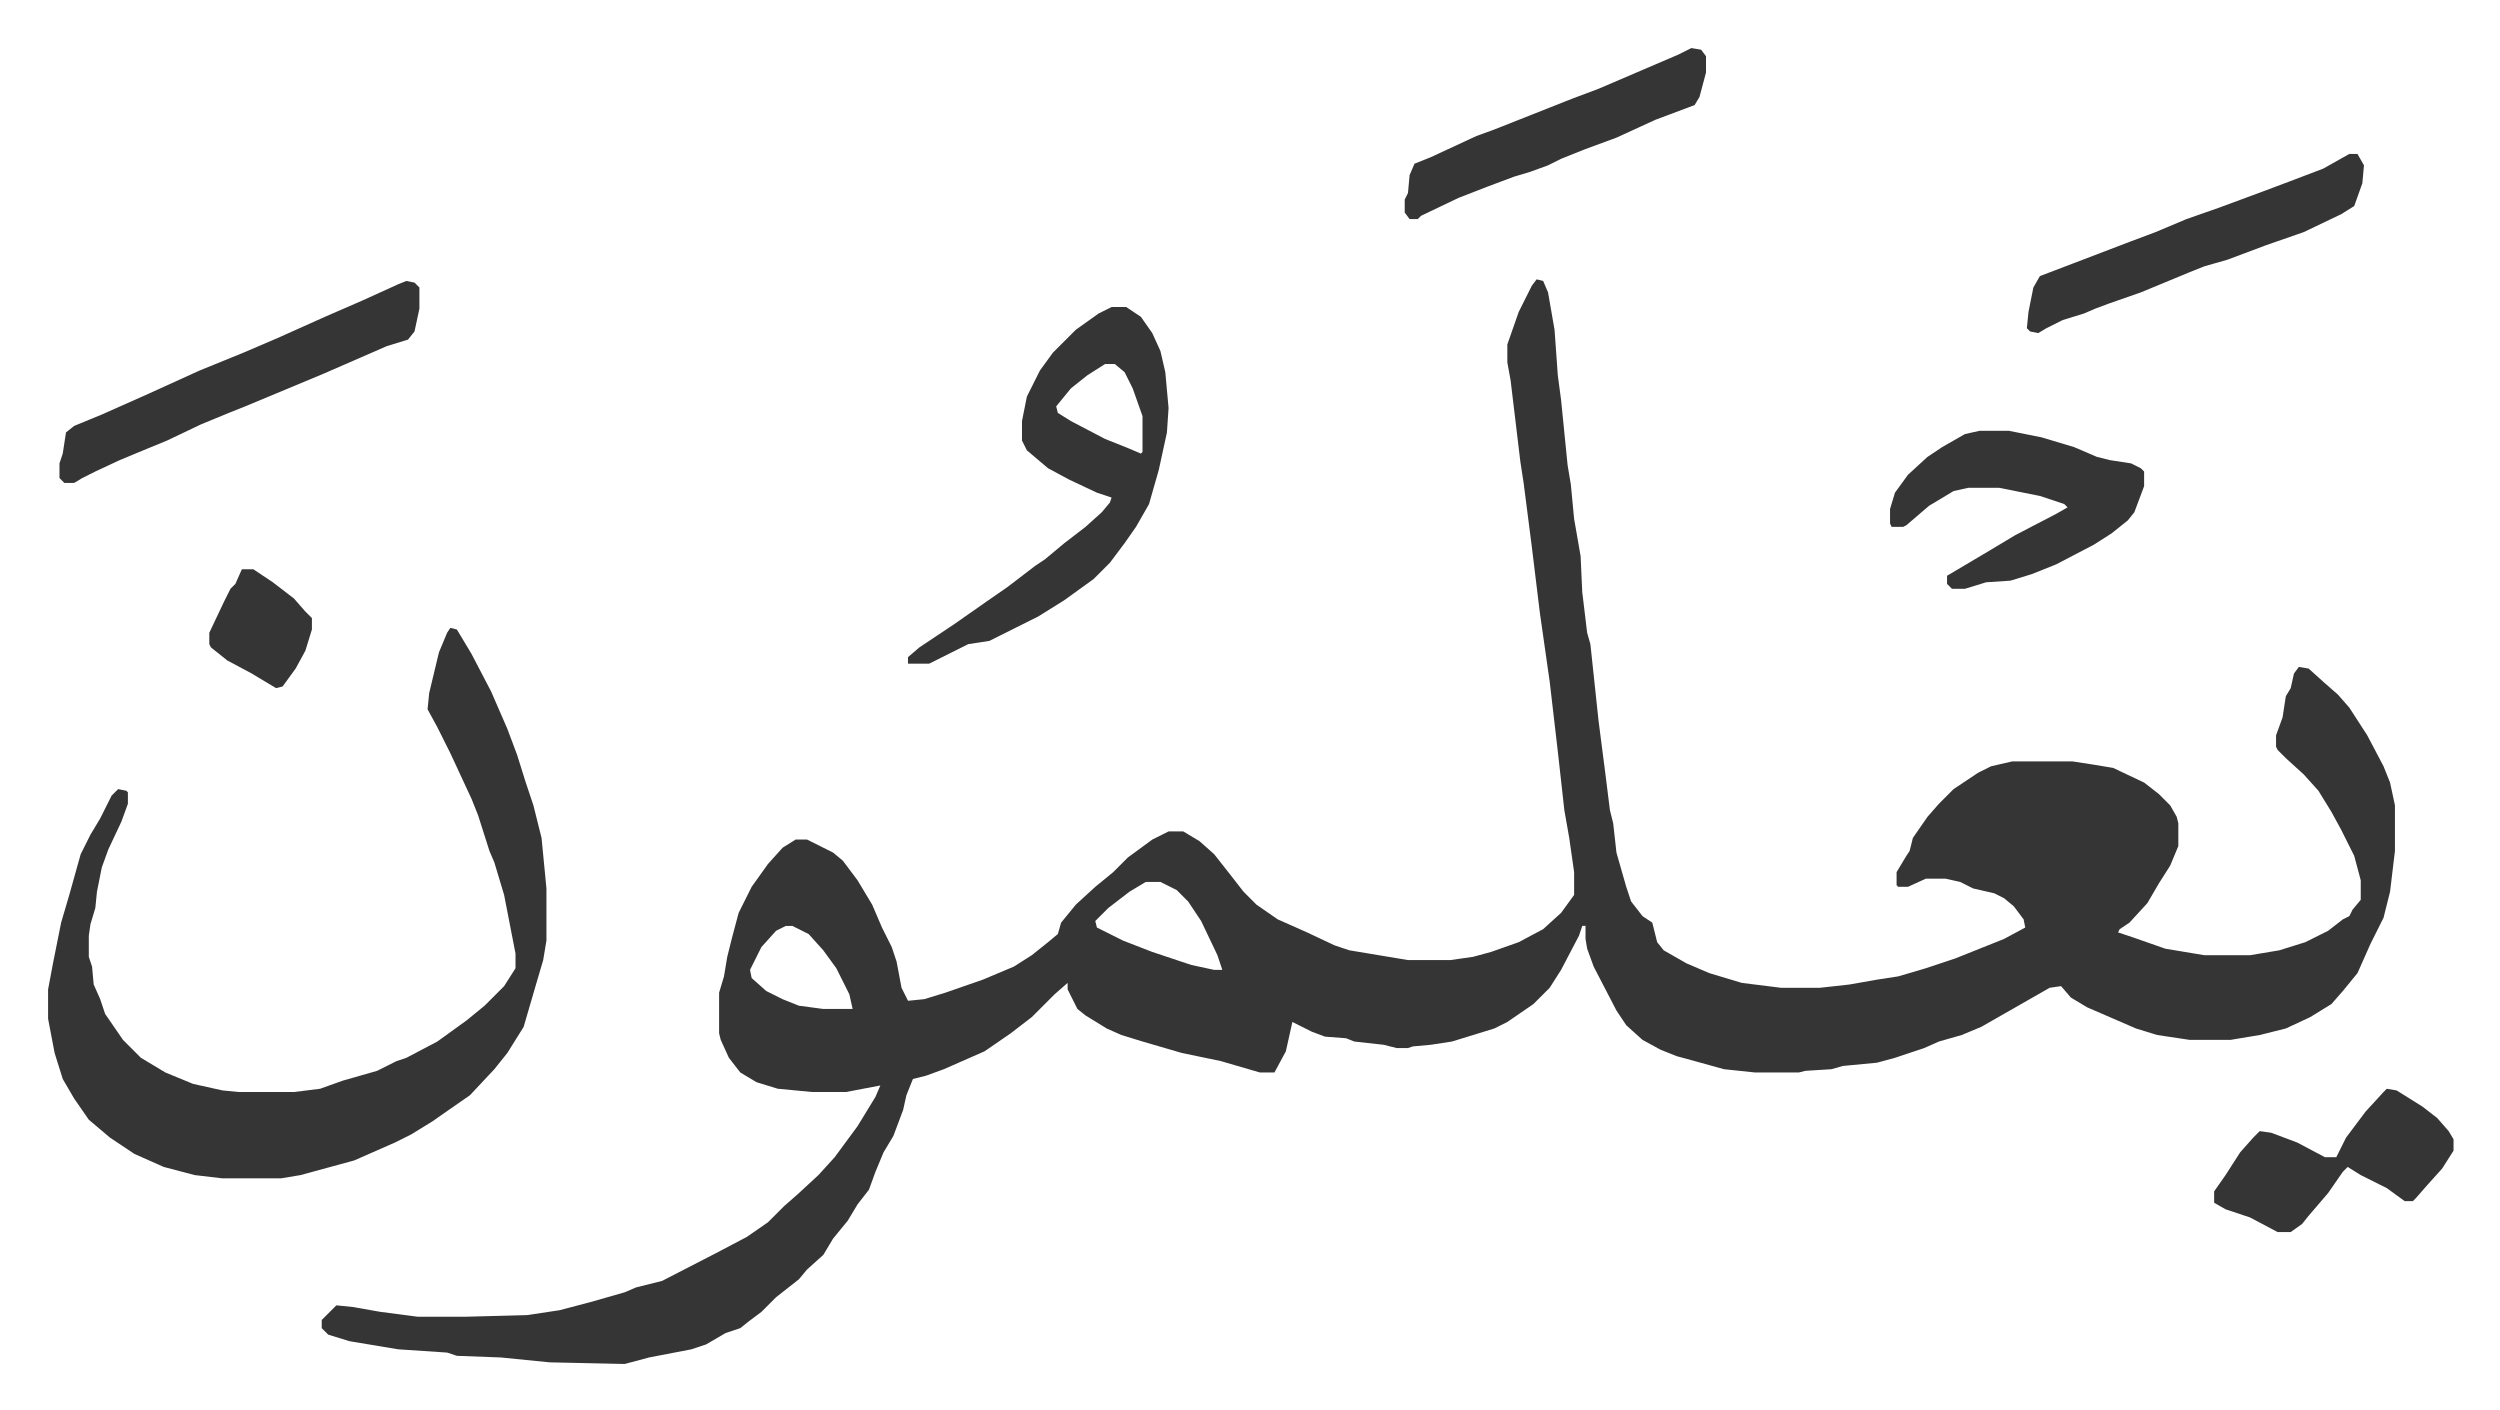 <svg xmlns="http://www.w3.org/2000/svg" role="img" viewBox="-29.52 328.48 1535.04 866.04"><path fill="#353535" id="rule_normal" d="M914 500l4 1 3 7 4 23 2 28 2 15 4 40 2 12 2 21 4 23 1 22 3 25 2 7 5 47 4 31 3 24 2 8 2 18 6 21 3 9 7 9 6 4 3 12 4 5 14 8 14 6 20 6 24 3h24l18-2 17-3 13-2 17-5 18-6 30-12 13-7-1-5-6-8-6-5-6-3-13-3-8-4-9-2h-12l-11 5h-6l-1-1v-8l6-10 2-3 2-8 9-13 7-8 9-9 15-10 8-4 13-3h37l13 2 12 2 19 9 9 7 7 7 4 7 1 4v14l-5 12-7 11-7 12-11 12-6 4-1 2 9 3 20 7 24 4h28l18-3 16-5 14-7 9-7 4-2 2-4 5-6v-12l-4-15-8-16-6-11-8-13-9-10-11-10-5-5-1-2v-7l4-11 2-13 3-5 2-9 3-4 6 1 10 9 8 7 7 8 11 17 10 19 4 10 3 14v28l-3 25-4 16-8 16-8 18-9 11-7 8-13 8-15 7-16 4-18 3h-25l-20-3-13-4-30-13-10-6-6-7-7 1-21 12-21 12-12 5-14 4-9 4-18 6-11 3-21 2-7 2-16 1-4 1h-27l-19-2-18-5-11-3-10-4-11-6-10-9-6-9-14-27-4-11-1-6v-8h-2l-2 6-11 21-7 11-10 10-16 11-8 4-13 4-13 4-13 2-11 1-3 1h-7l-8-2-18-2-5-2-13-1-8-3-12-6-4 18-7 13h-9l-24-7-24-5-24-7-13-4-9-4-13-8-5-4-6-12v-4l-8 7-14 14-13 10-16 11-25 11-11 4-8 2-4 10-2 9-6 16-6 10-5 12-4 11-7 9-6 10-9 11-6 10-10 9-5 6-14 11-9 9-8 6-5 4-9 3-12 7-9 3-26 5-15 4-46-1-30-3-27-1-6-2-30-2-30-5-13-4-4-4v-5l9-9 10 1 17 3 23 3h29l38-1 20-3 19-5 21-6 7-3 16-4 33-17 19-10 13-9 10-10 8-7 13-12 10-11 14-19 11-18 3-7-21 4h-21l-21-2-13-4-10-6-7-9-5-11-1-4v-25l3-10 2-12 3-12 4-15 8-16 10-14 9-10 8-5h7l16 8 6 5 9 12 9 15 6 14 6 12 3 9 3 16 4 8 10-1 13-4 23-8 19-8 11-7 10-8 6-5 2-7 9-11 12-11 11-9 9-9 15-11 10-5h9l10 6 9 8 11 14 7 9 8 8 13 9 18 8 17 8 9 3 36 6h26l14-2 11-3 17-6 15-8 11-10 8-11v-14l-3-21-3-17-4-36-5-43-6-42-5-41-5-39-2-13-6-50-2-11v-11l7-20 8-16zM674 870l-10 6-13 10-8 8 1 4 16 8 18 7 24 8 14 3h5l-3-9-10-21-8-12-7-7-10-5zm-221 27l-6 3-9 10-7 14 1 5 9 8 10 5 10 4 15 2h18l-2-9-8-16-8-11-9-10-10-5zM247 714l4 1 9 15 12 23 10 23 6 16 5 16 5 15 5 20 3 31v32l-2 12-5 17-7 24-10 16-8 10-15 16-13 9-10 7-13 8-10 5-25 11-22 6-11 3-12 2h-36l-17-2-19-5-18-8-15-10-13-11-9-13-7-12-5-16-4-21v-18l3-16 5-25 5-17 7-25 6-12 6-10 7-14 4-4 5 1 1 1v7l-4 11-8 17-4 11-3 15-1 10-3 10-1 7v13l2 6 1 11 4 9 3 9 11 16 11 11 15 9 17 7 18 4 10 1h34l16-2 14-5 21-6 12-6 6-2 19-10 18-13 11-9 12-12 7-11v-9l-7-36-6-20-3-7-7-22-4-10-13-28-8-16-6-11 1-10 6-25 5-12zm406-197h9l9 6 7 10 5 11 3 13 2 22-1 15-5 23-6 21-8 14-7 10-9 12-10 10-18 13-16 10-16 8-14 7-13 2-16 8-8 4h-13v-4l7-6 21-14 20-14 13-9 17-13 6-4 12-10 13-10 10-9 5-6 1-3-9-3-17-8-13-7-13-11-3-6v-12l3-15 8-16 8-11 14-14 14-10zm-4 35l-11 7-10 8-9 11 1 4 8 5 21 11 15 6 7 3 1-1v-22l-6-17-5-10-6-5z"/><path fill="#353535" id="rule_normal" d="M1186 593h18l20 4 20 6 14 6 8 2 13 2 6 3 2 2v9l-6 16-4 5-10 8-11 7-23 12-15 6-13 4-15 1-13 4h-8l-3-3v-5l27-16 15-9 25-13 7-4-2-2-15-5-25-5h-19l-9 2-15 9-14 12-2 1h-7l-1-2v-9l3-10 8-11 12-11 9-6 14-8zm-966-92l5 1 3 3v13l-3 14-4 5-13 4-39 17-24 10-24 10-10 4-17 7-21 10-17 7-12 5-15 7-8 4-5 3h-6l-3-3v-9l2-6 2-13 5-4 17-7 27-12 33-15 27-11 21-9 29-13 23-10 22-10zm1193-78h5l4 7-1 11-5 14-8 5-23 11-23 8-24 9-14 4-10 4-29 12-20 7-8 3-7 3-13 4-10 5-5 3-5-1-2-2 1-10 3-15 4-7 21-8 34-13 16-6 19-8 20-7 27-10 16-6 21-8zm23 574l6 1 16 10 9 7 7 8 3 5v7l-7 11-9 10-7 8-2 2h-5l-11-8-16-8-8-5-3 3-9 13-12 14-4 5-7 5h-8l-17-9-15-5-7-4v-7l7-10 9-14 8-9 4-4 7 1 16 6 17 9h7l6-12 12-16 11-12zm-427-639l6 1 3 4v10l-4 15-3 5-8 3-16 6-24 11-19 7-15 6-8 4-11 4-10 3-16 6-18 7-23 11-2 2h-5l-3-4v-8l2-4 1-11 3-7 10-4 28-13 11-4 48-19 16-6 28-12 21-9zM119 678h7l12 8 13 10 7 8 4 4v7l-4 13-6 11-8 11-4 1-15-9-15-8-10-8-1-2v-7l9-19 4-8 3-3z"/></svg>
